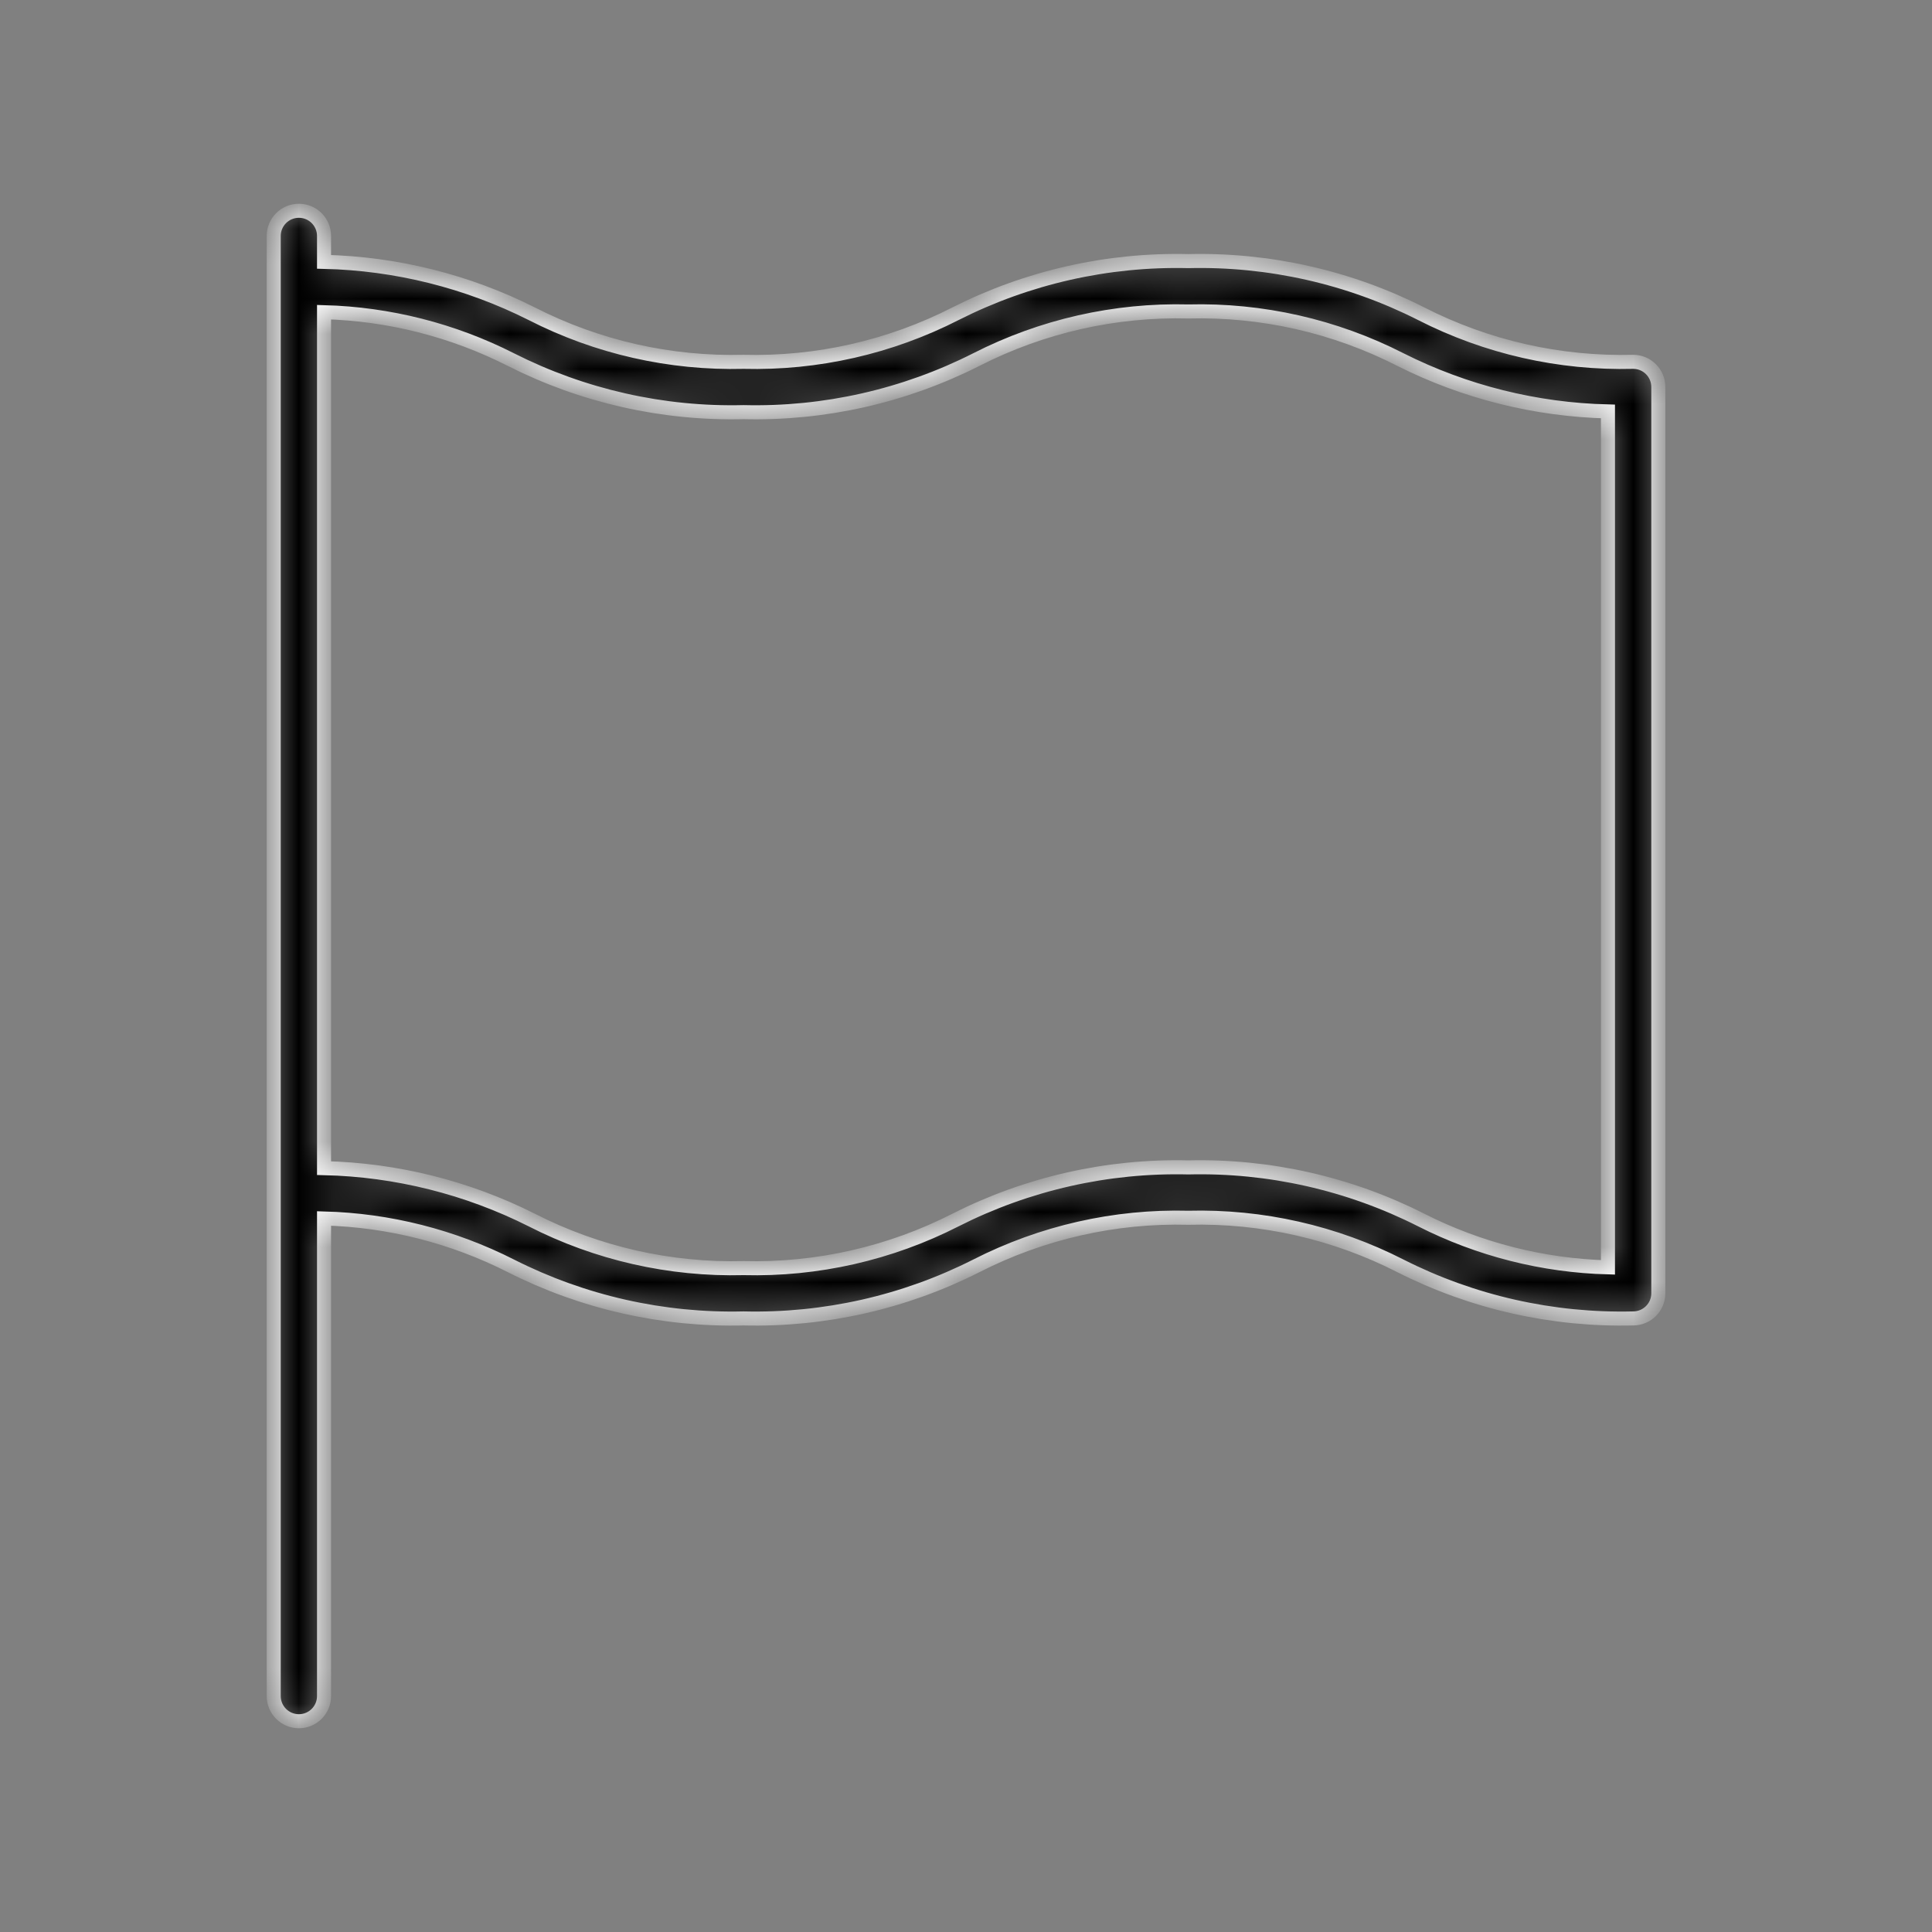 <svg width="55" height="55" viewBox="0 0 55 55" fill="none" xmlns="http://www.w3.org/2000/svg">
<rect x="0" y="0" width="55" height="55" fill="#808080" stroke="none"/>
<g id="M&#209;&#150;s&#209;&#150;ya">
<g id="flag 1">
<g id="Group">
<g id="Group_2">
<g id="Vector">
<mask id="path-1-inside-1" fill="white">
<path d="M46.492 10.3C44.397 10.354 42.322 9.883 40.456 8.93C38.405 7.892 36.129 7.378 33.831 7.433C31.532 7.378 29.256 7.892 27.204 8.93C25.338 9.883 23.263 10.354 21.169 10.3C19.075 10.354 17 9.884 15.135 8.93C13.299 8.007 11.28 7.502 9.225 7.454V6.717C9.225 6.321 8.904 6 8.509 6C8.113 6 7.792 6.321 7.792 6.717V48.283C7.792 48.679 8.113 49 8.509 49C8.904 49 9.225 48.679 9.225 48.283V34.687C11.076 34.737 12.893 35.198 14.544 36.036C16.595 37.075 18.871 37.589 21.169 37.533C23.467 37.589 25.744 37.075 27.795 36.036C29.661 35.084 31.736 34.613 33.831 34.667C35.925 34.613 38 35.083 39.866 36.036C41.917 37.075 44.194 37.589 46.492 37.533C46.888 37.533 47.209 37.212 47.209 36.817V11.017C47.209 10.621 46.888 10.3 46.492 10.3ZM45.775 36.079C43.924 36.029 42.107 35.568 40.456 34.73C38.405 33.692 36.129 33.178 33.831 33.233C31.532 33.178 29.256 33.692 27.204 34.73C25.338 35.683 23.263 36.154 21.169 36.1C19.075 36.154 17 35.684 15.135 34.73C13.299 33.807 11.28 33.302 9.225 33.254V8.887C11.076 8.938 12.893 9.399 14.544 10.237C16.595 11.275 18.871 11.789 21.169 11.733C23.467 11.789 25.744 11.275 27.795 10.236C29.661 9.284 31.736 8.813 33.831 8.867C35.925 8.813 38 9.283 39.866 10.236C41.702 11.16 43.72 11.664 45.775 11.713V36.079Z"/>
</mask>
<path d="M46.492 10.3C44.397 10.354 42.322 9.883 40.456 8.93C38.405 7.892 36.129 7.378 33.831 7.433C31.532 7.378 29.256 7.892 27.204 8.93C25.338 9.883 23.263 10.354 21.169 10.3C19.075 10.354 17 9.884 15.135 8.93C13.299 8.007 11.28 7.502 9.225 7.454V6.717C9.225 6.321 8.904 6 8.509 6C8.113 6 7.792 6.321 7.792 6.717V48.283C7.792 48.679 8.113 49 8.509 49C8.904 49 9.225 48.679 9.225 48.283V34.687C11.076 34.737 12.893 35.198 14.544 36.036C16.595 37.075 18.871 37.589 21.169 37.533C23.467 37.589 25.744 37.075 27.795 36.036C29.661 35.084 31.736 34.613 33.831 34.667C35.925 34.613 38 35.083 39.866 36.036C41.917 37.075 44.194 37.589 46.492 37.533C46.888 37.533 47.209 37.212 47.209 36.817V11.017C47.209 10.621 46.888 10.3 46.492 10.3ZM45.775 36.079C43.924 36.029 42.107 35.568 40.456 34.73C38.405 33.692 36.129 33.178 33.831 33.233C31.532 33.178 29.256 33.692 27.204 34.73C25.338 35.683 23.263 36.154 21.169 36.1C19.075 36.154 17 35.684 15.135 34.73C13.299 33.807 11.28 33.302 9.225 33.254V8.887C11.076 8.938 12.893 9.399 14.544 10.237C16.595 11.275 18.871 11.789 21.169 11.733C23.467 11.789 25.744 11.275 27.795 10.236C29.661 9.284 31.736 8.813 33.831 8.867C35.925 8.813 38 9.283 39.866 10.236C41.702 11.16 43.72 11.664 45.775 11.713V36.079Z" fill="black" stroke="white" stroke-width="0.4" mask="url(#path-1-inside-1)"/>
</g>
</g>
</g>
</g>
</g>
</svg>
